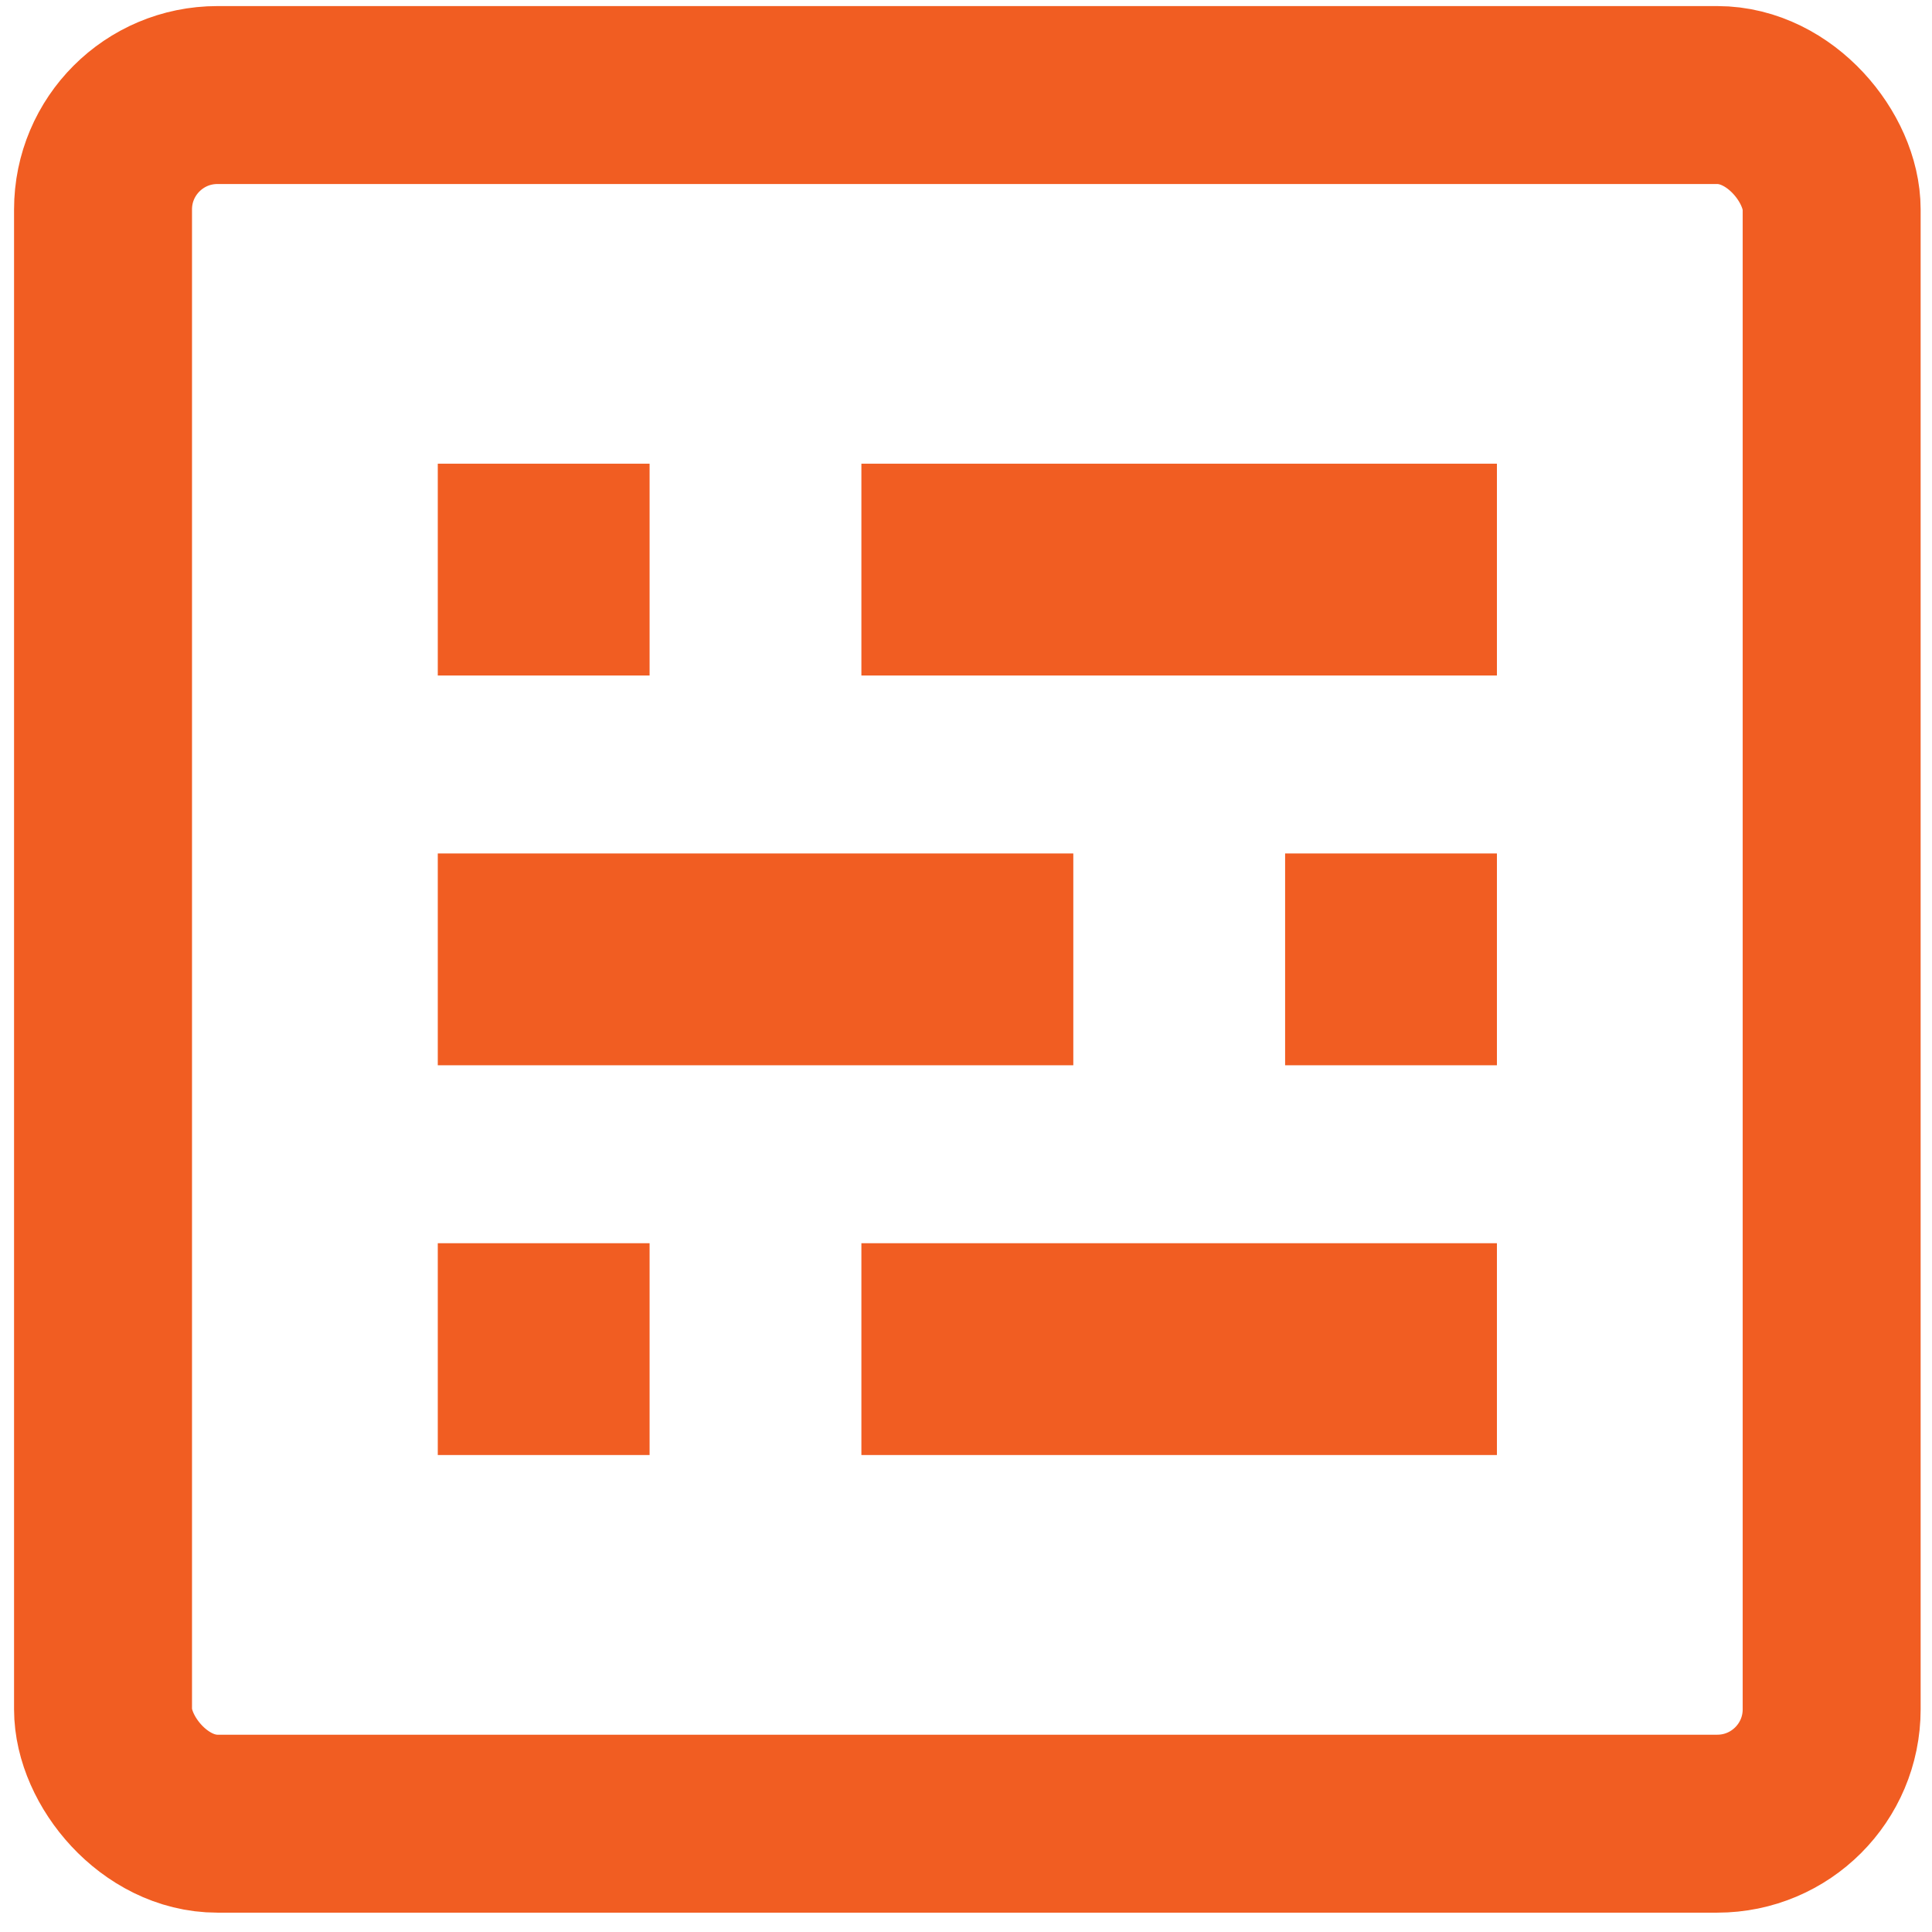 <?xml version="1.0" encoding="UTF-8"?> <svg xmlns="http://www.w3.org/2000/svg" width="76" height="76" viewBox="0 0 76 76" fill="none"><path d="M17.221 26.573V18.241H25.553V26.573H17.221Z" fill="#F15D22"></path><path d="M33.885 26.573V18.241H58.885V26.573H33.885Z" fill="#F15D22"></path><path d="M17.221 41.905V33.573H42.221V41.905H17.221Z" fill="#F15D22"></path><path d="M50.553 41.905V33.573H58.885V41.905H50.553Z" fill="#F15D22"></path><path d="M17.221 57.237V48.905H25.553V57.237H17.221Z" fill="#F15D22"></path><path d="M33.885 57.237V48.905H58.885V57.237H33.885Z" fill="#F15D22"></path><rect x="4.053" y="3.739" width="68" height="68" rx="4.5" stroke="#F15D22" stroke-width="7"></rect></svg> 
